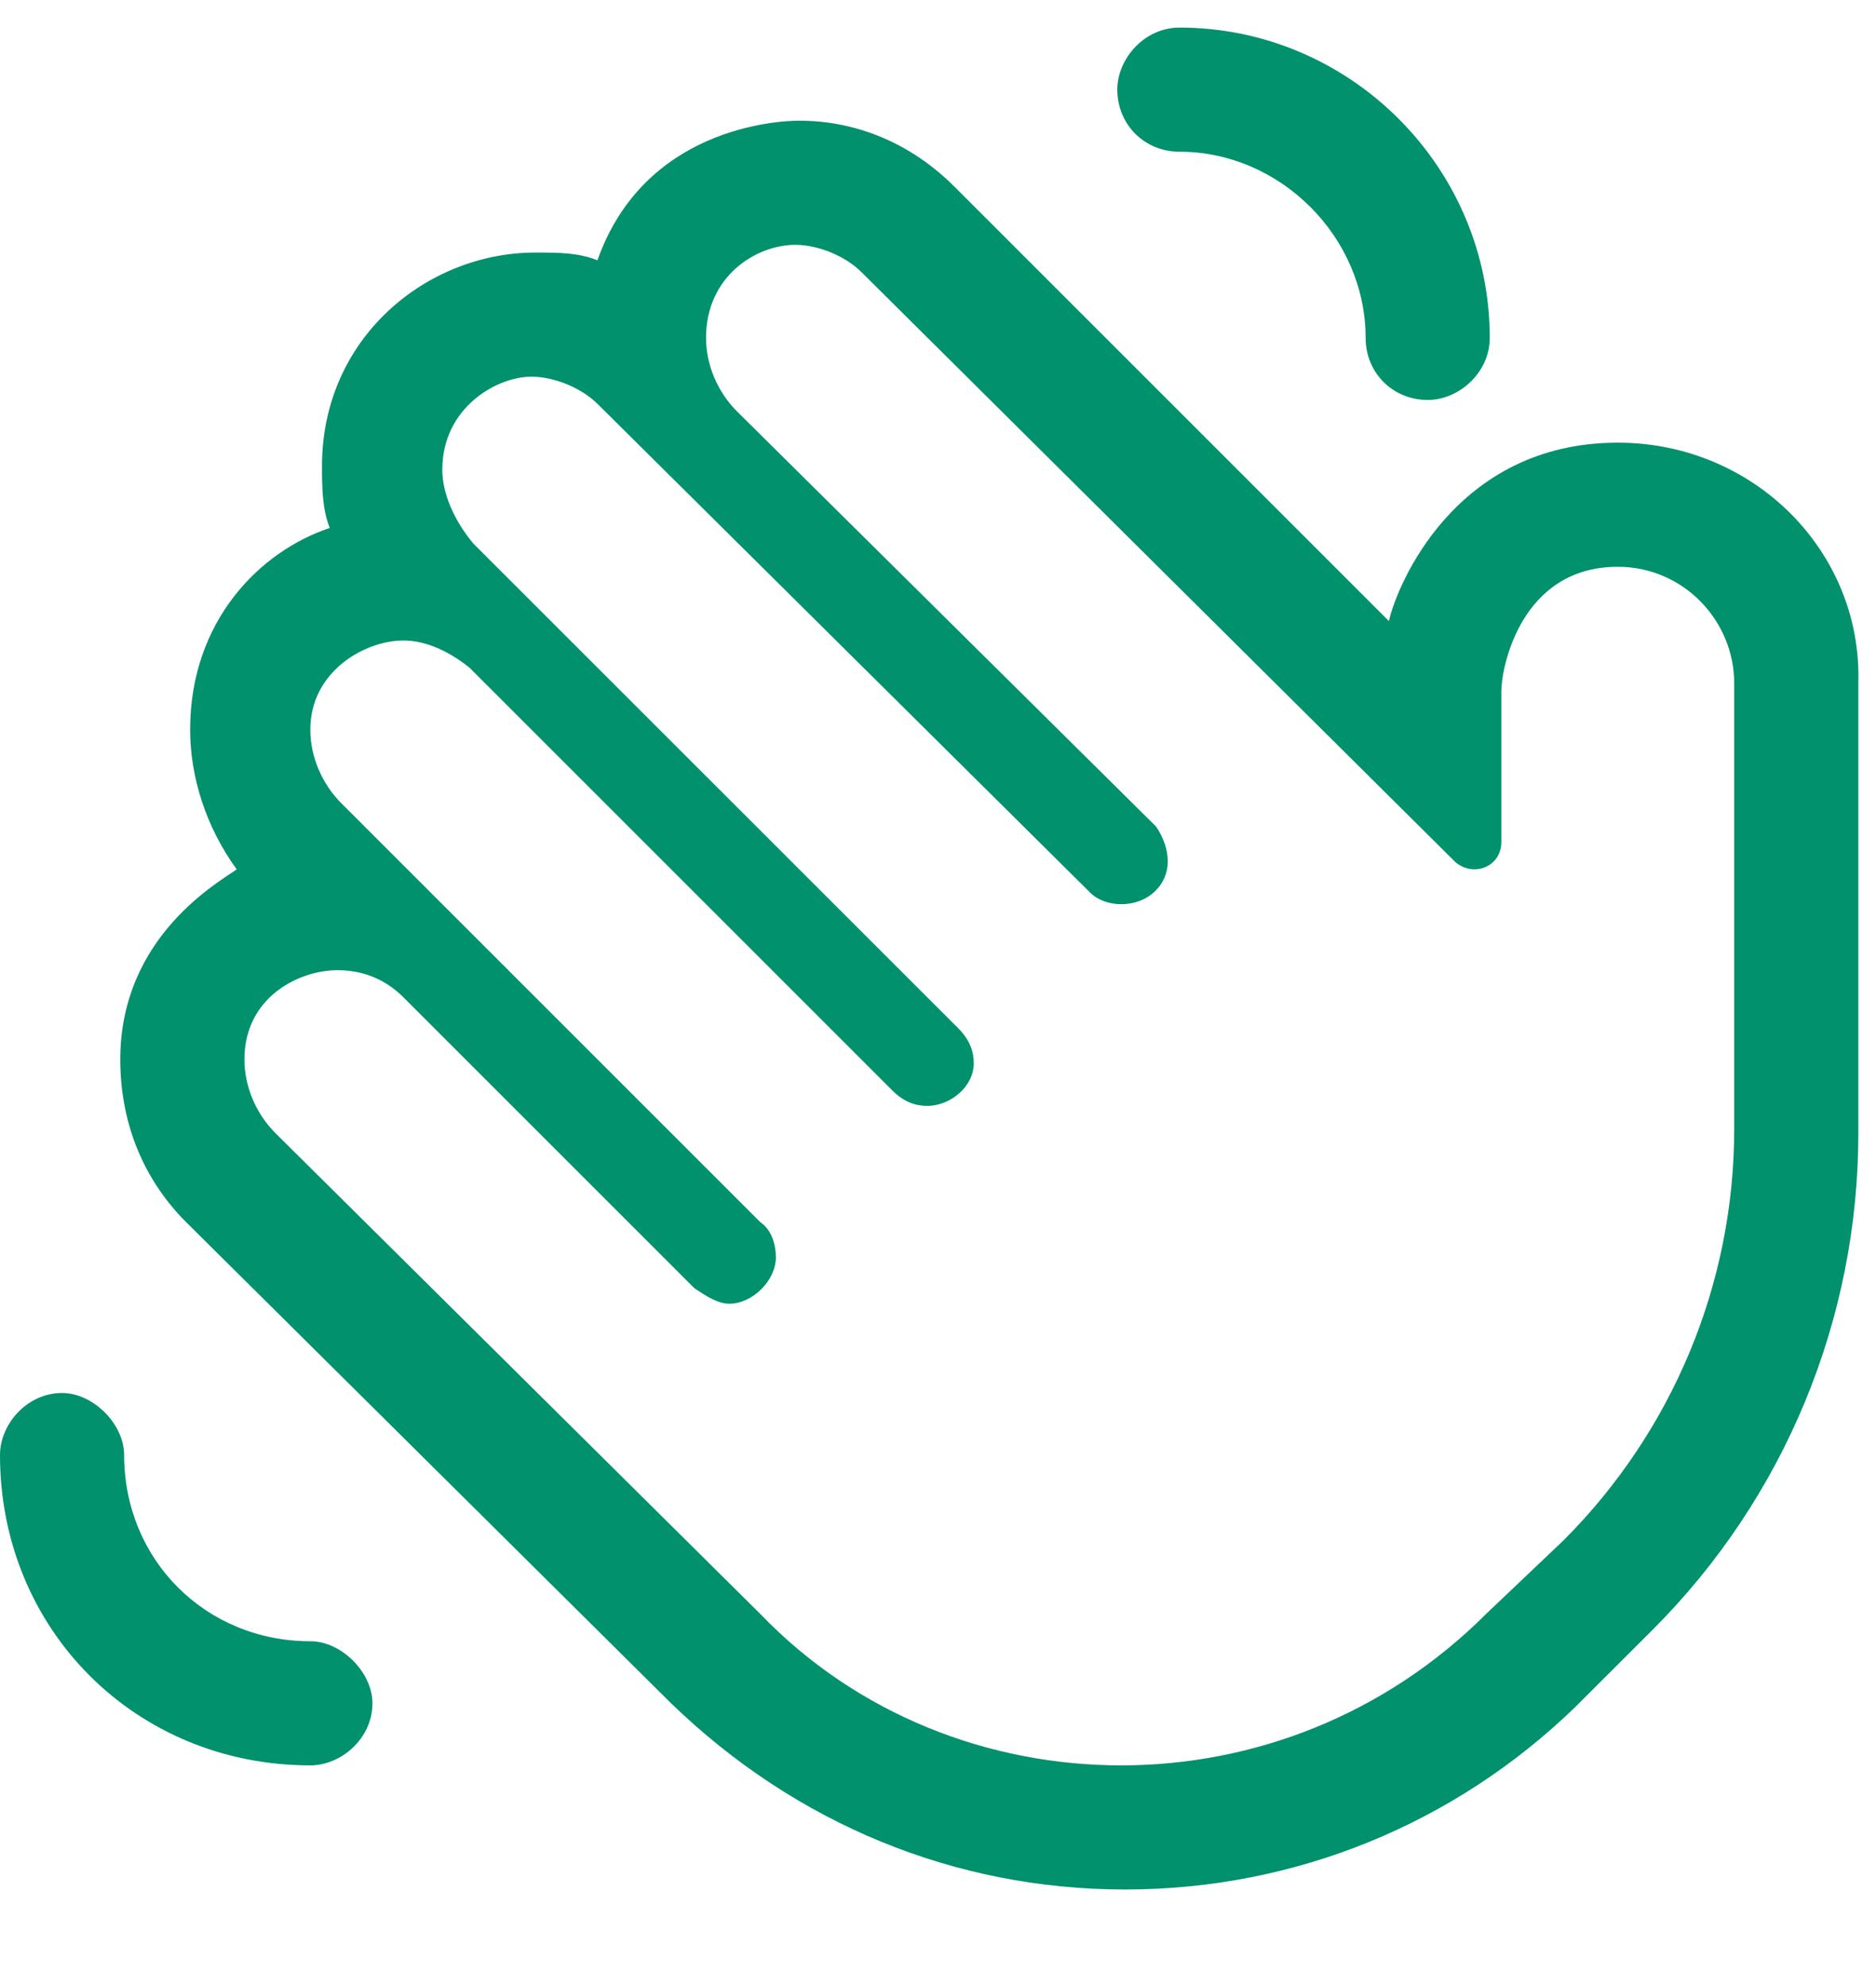 <?xml version="1.0" encoding="UTF-8"?> <svg xmlns="http://www.w3.org/2000/svg" width="17" height="18" viewBox="0 0 17 18" fill="none"><path d="M10.688 1.375C10.371 1.375 10.125 1.129 10.125 0.812C10.125 0.531 10.371 0.25 10.688 0.25C12.234 0.25 13.5 1.516 13.5 3.062C13.5 3.379 13.219 3.625 12.938 3.625C12.621 3.625 12.375 3.379 12.375 3.062C12.375 2.148 11.602 1.375 10.688 1.375ZM14.66 4.012C15.891 4.012 16.875 4.996 16.84 6.191V10.27C16.84 11.957 16.172 13.574 14.977 14.77L14.273 15.473C13.184 16.527 11.742 17.125 10.195 17.125C8.648 17.125 7.207 16.527 6.082 15.438L1.688 11.078C1.266 10.656 1.09 10.129 1.09 9.602C1.09 8.477 2.004 7.984 2.145 7.879C1.863 7.492 1.723 7.035 1.723 6.613C1.723 5.629 2.355 4.996 2.988 4.785C2.918 4.609 2.918 4.398 2.918 4.223C2.918 3.062 3.867 2.289 4.852 2.289C5.062 2.289 5.238 2.289 5.414 2.359C5.836 1.164 7.031 1.094 7.242 1.094C7.77 1.094 8.262 1.305 8.648 1.691L12.586 5.629C12.656 5.312 13.184 4.012 14.66 4.012ZM15.715 10.234V6.191C15.715 5.629 15.258 5.137 14.66 5.137C13.781 5.137 13.605 6.051 13.605 6.262V7.633C13.605 7.773 13.5 7.879 13.359 7.879C13.289 7.879 13.219 7.844 13.184 7.809L7.805 2.465C7.664 2.324 7.418 2.219 7.207 2.219C6.855 2.219 6.398 2.5 6.398 3.062C6.398 3.309 6.504 3.555 6.68 3.73L10.477 7.492C10.547 7.598 10.582 7.703 10.582 7.809C10.582 8.02 10.406 8.195 10.16 8.195C10.055 8.195 9.949 8.16 9.879 8.09L5.414 3.66C5.273 3.52 5.027 3.414 4.816 3.414C4.5 3.414 4.008 3.695 4.008 4.258C4.008 4.469 4.113 4.715 4.289 4.926L8.684 9.32C8.789 9.426 8.824 9.531 8.824 9.637C8.824 9.848 8.613 10.023 8.402 10.023C8.297 10.023 8.191 9.988 8.086 9.883L4.254 6.051C4.078 5.91 3.867 5.805 3.656 5.805C3.305 5.805 2.812 6.086 2.812 6.613C2.812 6.859 2.918 7.105 3.094 7.281L6.891 11.078C6.996 11.148 7.031 11.289 7.031 11.395C7.031 11.605 6.82 11.816 6.609 11.816C6.504 11.816 6.398 11.746 6.293 11.676L3.656 9.039C3.48 8.863 3.27 8.793 3.059 8.793C2.707 8.793 2.215 9.039 2.215 9.602C2.215 9.848 2.32 10.094 2.496 10.27L6.891 14.629C7.77 15.543 8.965 16 10.16 16C11.355 16 12.551 15.543 13.465 14.629L14.168 13.961C15.152 12.977 15.715 11.641 15.715 10.234ZM2.812 14.875C3.094 14.875 3.375 15.156 3.375 15.438C3.375 15.754 3.094 16 2.812 16C1.23 16 0 14.77 0 13.188C0 12.906 0.246 12.625 0.562 12.625C0.844 12.625 1.125 12.906 1.125 13.188C1.125 14.137 1.863 14.875 2.812 14.875Z" fill="#01916D"></path></svg> 
